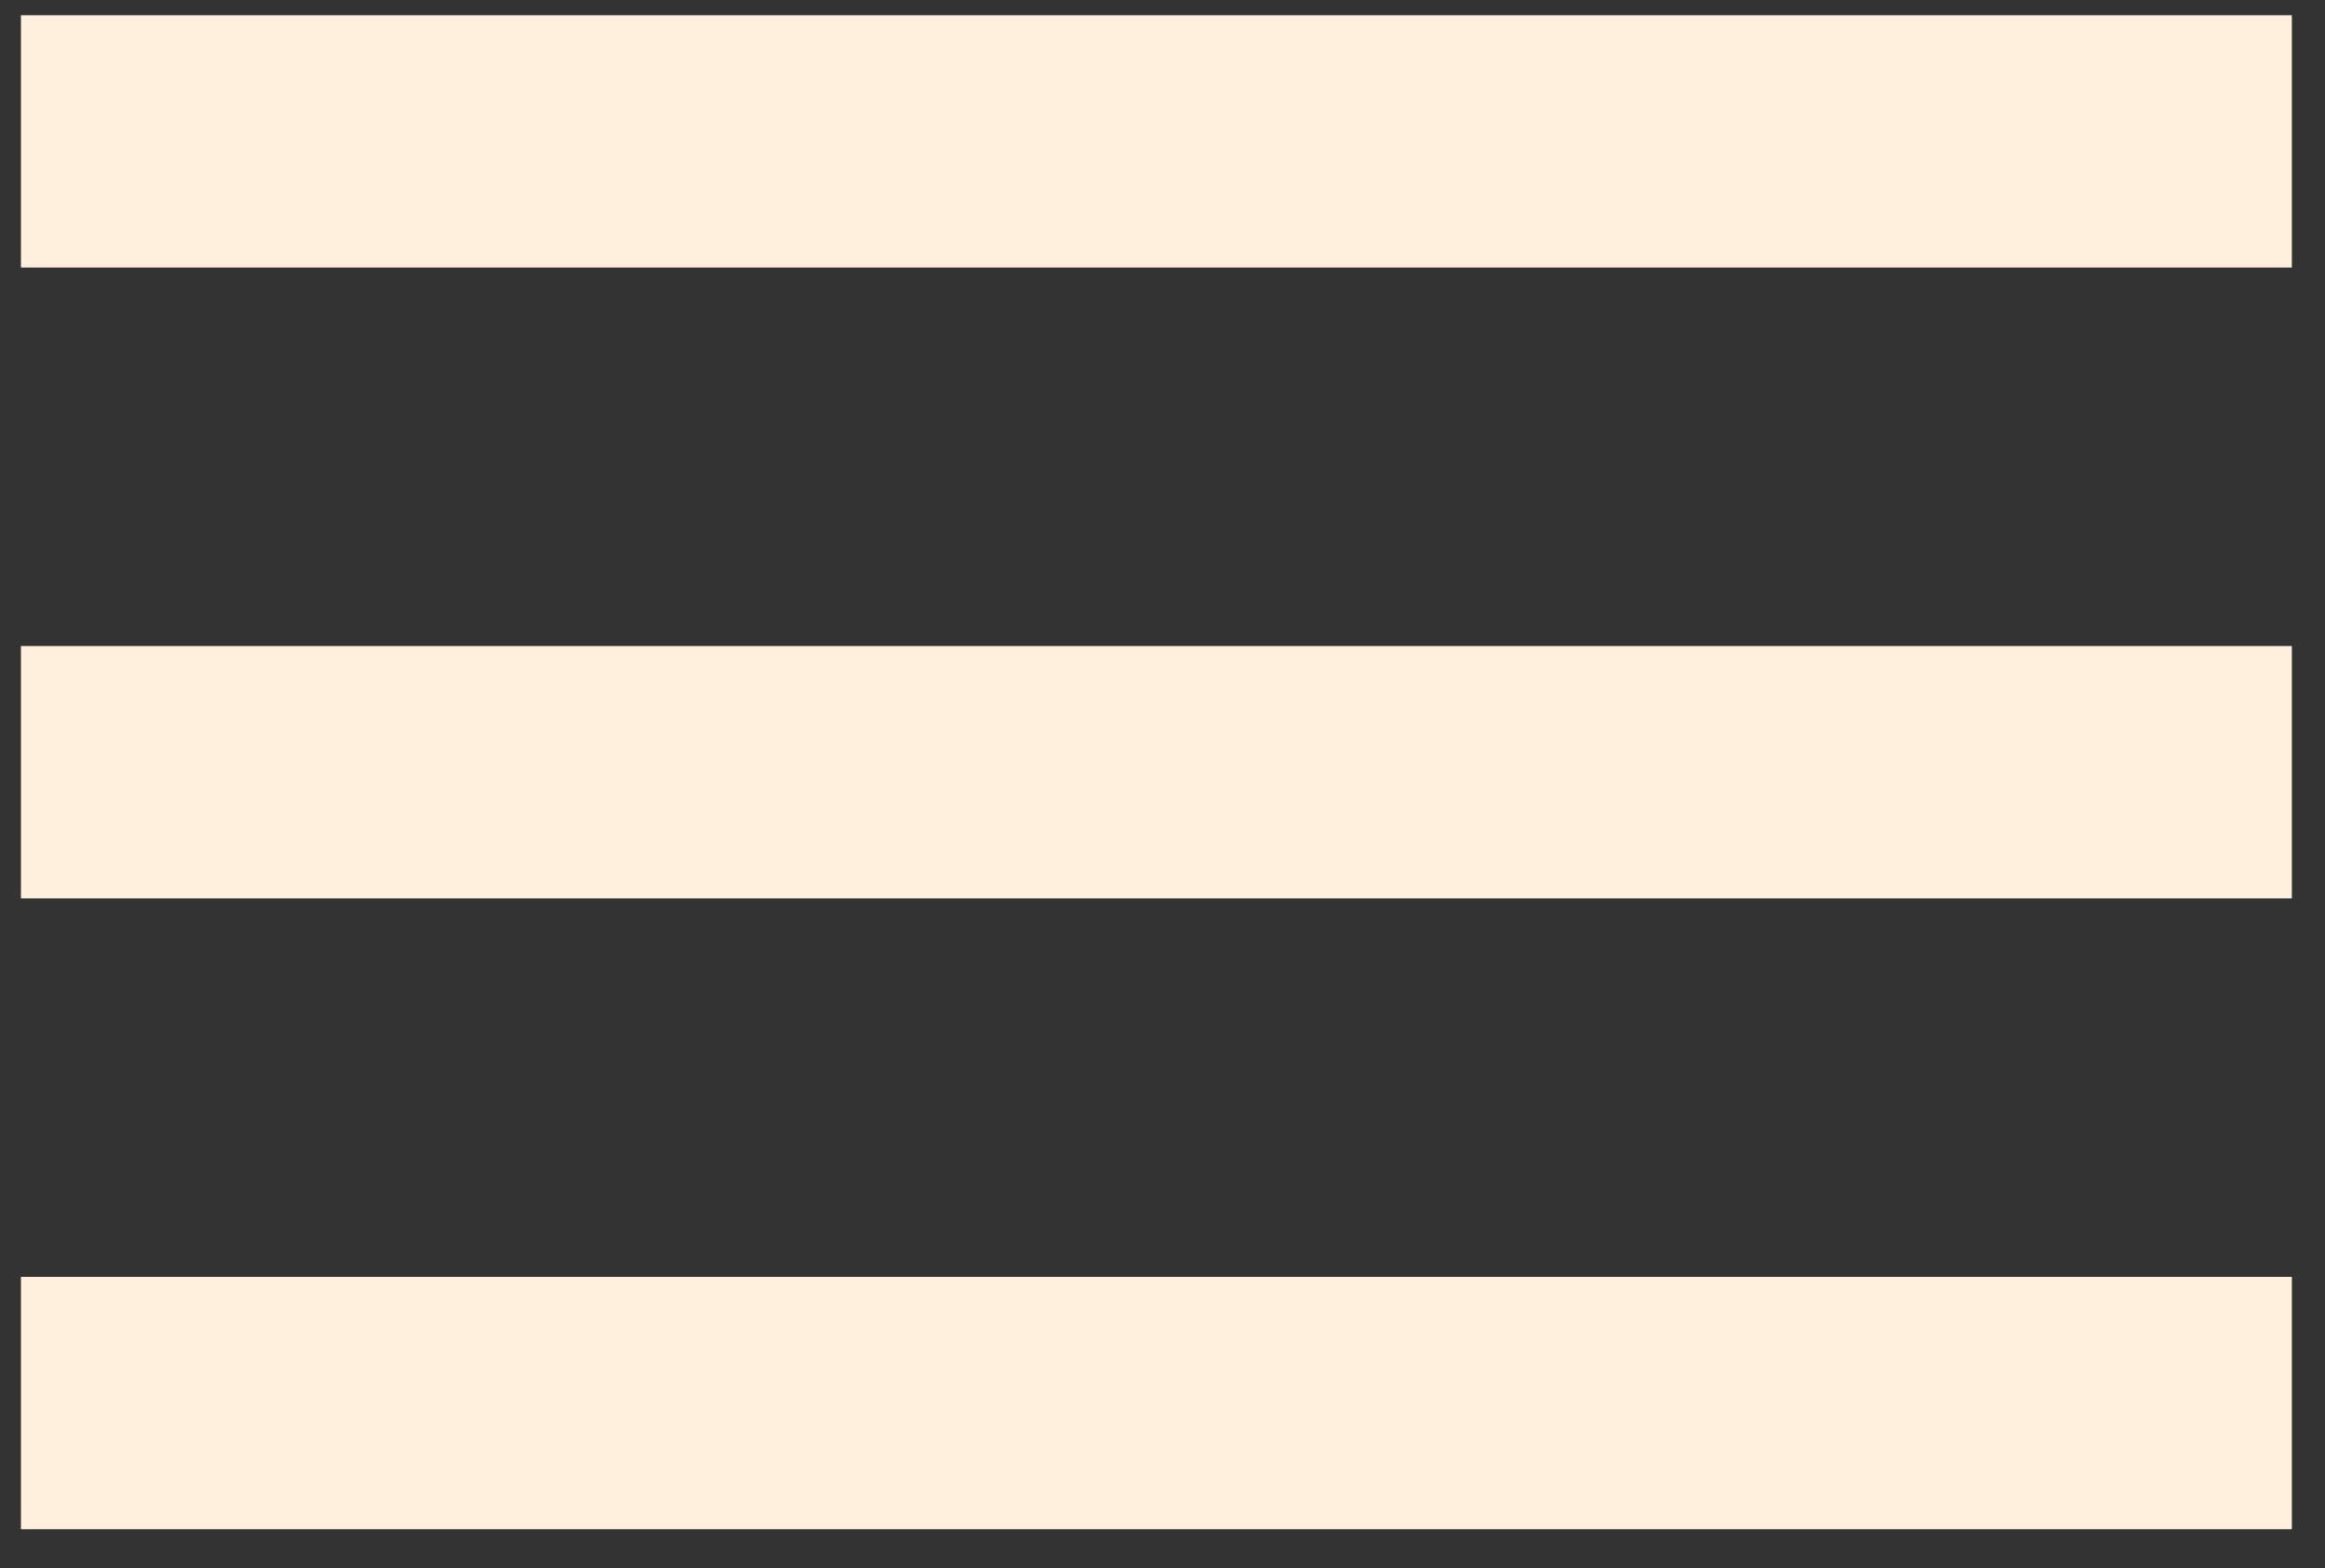 <svg width="43" height="29" viewBox="0 0 43 29" fill="none" xmlns="http://www.w3.org/2000/svg">
<rect x="0" y="0" width="43" height="29" fill="#333333" stroke="none"/>
<path d="M0.387 28.282H42.387V23.615H0.387V28.282ZM0.387 16.615H42.387V11.948H0.387V16.615ZM0.387 0.282V4.948H42.387V0.282H0.387Z" fill="#FFEFDD"/>
</svg>
